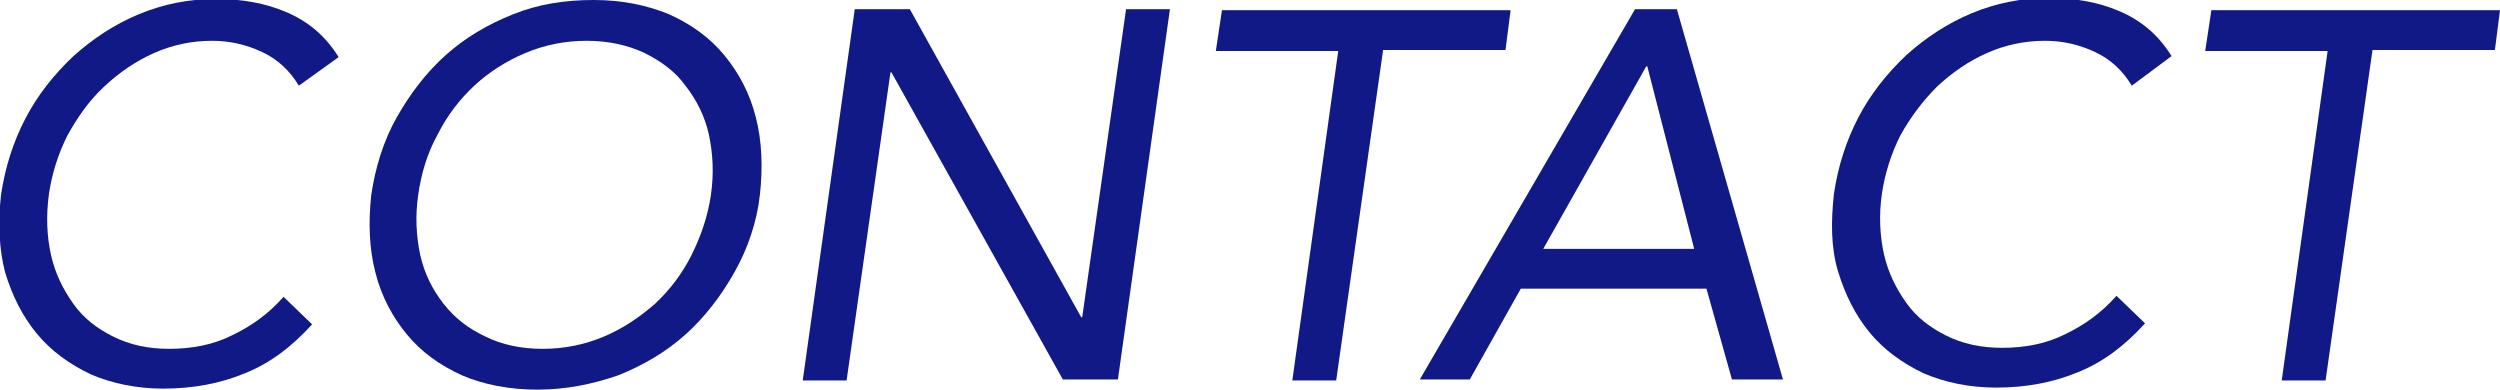 <?xml version="1.0" encoding="utf-8"?>
<!-- Generator: Adobe Illustrator 23.0.3, SVG Export Plug-In . SVG Version: 6.00 Build 0)  -->
<svg version="1.1" id="レイヤー_1" xmlns="http://www.w3.org/2000/svg" xmlns:xlink="http://www.w3.org/1999/xlink" x="0px"
	 y="0px" viewBox="0 0 245.1 38.2" style="enable-background:new 0 0 245.1 38.2;" xml:space="preserve">
<style type="text/css">
	.st0{fill:#111986;}
</style>
<g>
	<path class="st0" d="M29.3,8.4c-0.9-1.5-2.1-2.6-3.6-3.3C24.2,4.4,22.6,4,20.8,4c-2,0-3.9,0.4-5.7,1.2s-3.4,1.9-4.9,3.3
		s-2.6,3-3.6,4.8C5.7,15.1,5.1,17,4.8,19c-0.3,2.2-0.2,4.2,0.2,6s1.2,3.4,2.2,4.8s2.3,2.4,3.9,3.2s3.4,1.2,5.5,1.2
		c2.2,0,4.3-0.4,6.1-1.3c1.9-0.9,3.6-2.1,5.1-3.8l2.8,2.7c-2,2.2-4.1,3.8-6.6,4.8c-2.4,1-5.1,1.5-8,1.5c-2.6,0-5-0.5-7.1-1.4
		c-2.1-1-3.9-2.3-5.3-4s-2.4-3.7-3.1-6c-0.6-2.3-0.7-4.9-0.4-7.6c0.4-2.7,1.2-5.2,2.4-7.5s2.8-4.3,4.7-6.1c1.9-1.7,4-3.1,6.4-4.1
		s4.9-1.5,7.6-1.5c2.5,0,4.8,0.4,6.9,1.3s3.8,2.3,5.1,4.4L29.3,8.4z"/>
	<path class="st0" d="M52.7,38.2c-2.8,0-5.3-0.5-7.4-1.4c-2.2-1-4-2.3-5.4-4s-2.5-3.7-3.1-6.1c-0.6-2.3-0.7-4.9-0.4-7.6
		c0.4-2.7,1.2-5.3,2.5-7.6s2.9-4.4,4.8-6.1c1.9-1.7,4.1-3,6.6-4S55.4,0,58.2,0s5.2,0.5,7.4,1.4c2.2,1,4,2.3,5.4,4s2.5,3.7,3.1,6.1
		c0.6,2.3,0.7,4.9,0.4,7.6s-1.2,5.3-2.5,7.6s-2.9,4.4-4.8,6.1s-4.1,3-6.6,4C58,37.7,55.4,38.2,52.7,38.2z M53.2,34.2
		c2.1,0,4.1-0.4,6-1.2s3.5-1.9,5-3.2c1.5-1.4,2.7-3,3.6-4.8s1.6-3.8,1.9-5.9s0.2-4-0.2-5.9c-0.4-1.8-1.2-3.4-2.3-4.8
		c-1-1.4-2.4-2.4-4-3.2C61.5,4.4,59.6,4,57.5,4s-4.1,0.4-6,1.2s-3.6,1.9-5,3.2c-1.5,1.4-2.7,3-3.6,4.8c-1,1.8-1.6,3.8-1.9,5.9
		c-0.3,2.1-0.2,4,0.2,5.9c0.4,1.8,1.2,3.4,2.3,4.8s2.4,2.4,4.1,3.2C49.2,33.8,51.1,34.2,53.2,34.2z"/>
	<path class="st0" d="M83.8,0.9h5.4L106,31.1h0.1l4.3-30.2h4.3l-5.1,36.3h-5.4L87.4,7.1h-0.1L83,37.3h-4.3L83.8,0.9z"/>
	<path class="st0" d="M147.6,4.9h-12L131,37.3h-4.3L131.2,5h-12l0.6-4h28.3L147.6,4.9z"/>
	<path class="st0" d="M160.3,0.9h4.1l10.4,36.3h-5l-2.5-8.9h-18.2l-5,8.9h-4.9L160.3,0.9z M161.5,6.5h-0.1l-10.1,17.9h14.8
		L161.5,6.5z"/>
	<path class="st0" d="M209,8.4c-0.9-1.5-2.1-2.6-3.6-3.3S202.3,4,200.5,4c-2,0-3.9,0.4-5.7,1.2s-3.4,1.9-4.9,3.3
		c-1.4,1.4-2.6,3-3.6,4.8c-0.9,1.8-1.5,3.7-1.8,5.7c-0.3,2.1-0.2,4.1,0.2,5.9s1.2,3.4,2.2,4.8s2.3,2.4,3.9,3.2
		c1.6,0.8,3.4,1.2,5.5,1.2c2.2,0,4.3-0.4,6.1-1.3c1.9-0.9,3.6-2.1,5.1-3.8l2.8,2.7c-2,2.2-4.1,3.8-6.6,4.8c-2.4,1-5.1,1.5-8,1.5
		c-2.6,0-5-0.5-7.1-1.4c-2.1-1-3.9-2.3-5.3-4c-1.4-1.7-2.4-3.7-3.1-6s-0.7-4.9-0.4-7.6c0.4-2.7,1.2-5.2,2.4-7.5s2.8-4.3,4.7-6.1
		c1.9-1.7,4-3.1,6.4-4.1s4.9-1.5,7.6-1.5c2.5,0,4.8,0.4,6.9,1.3c2.1,0.9,3.8,2.3,5.1,4.4L209,8.4z"/>
	<path class="st0" d="M244.6,4.9h-12L228,37.3h-4.3L228.2,5h-12l0.6-4h28.3L244.6,4.9z"/>
</g>
</svg>

